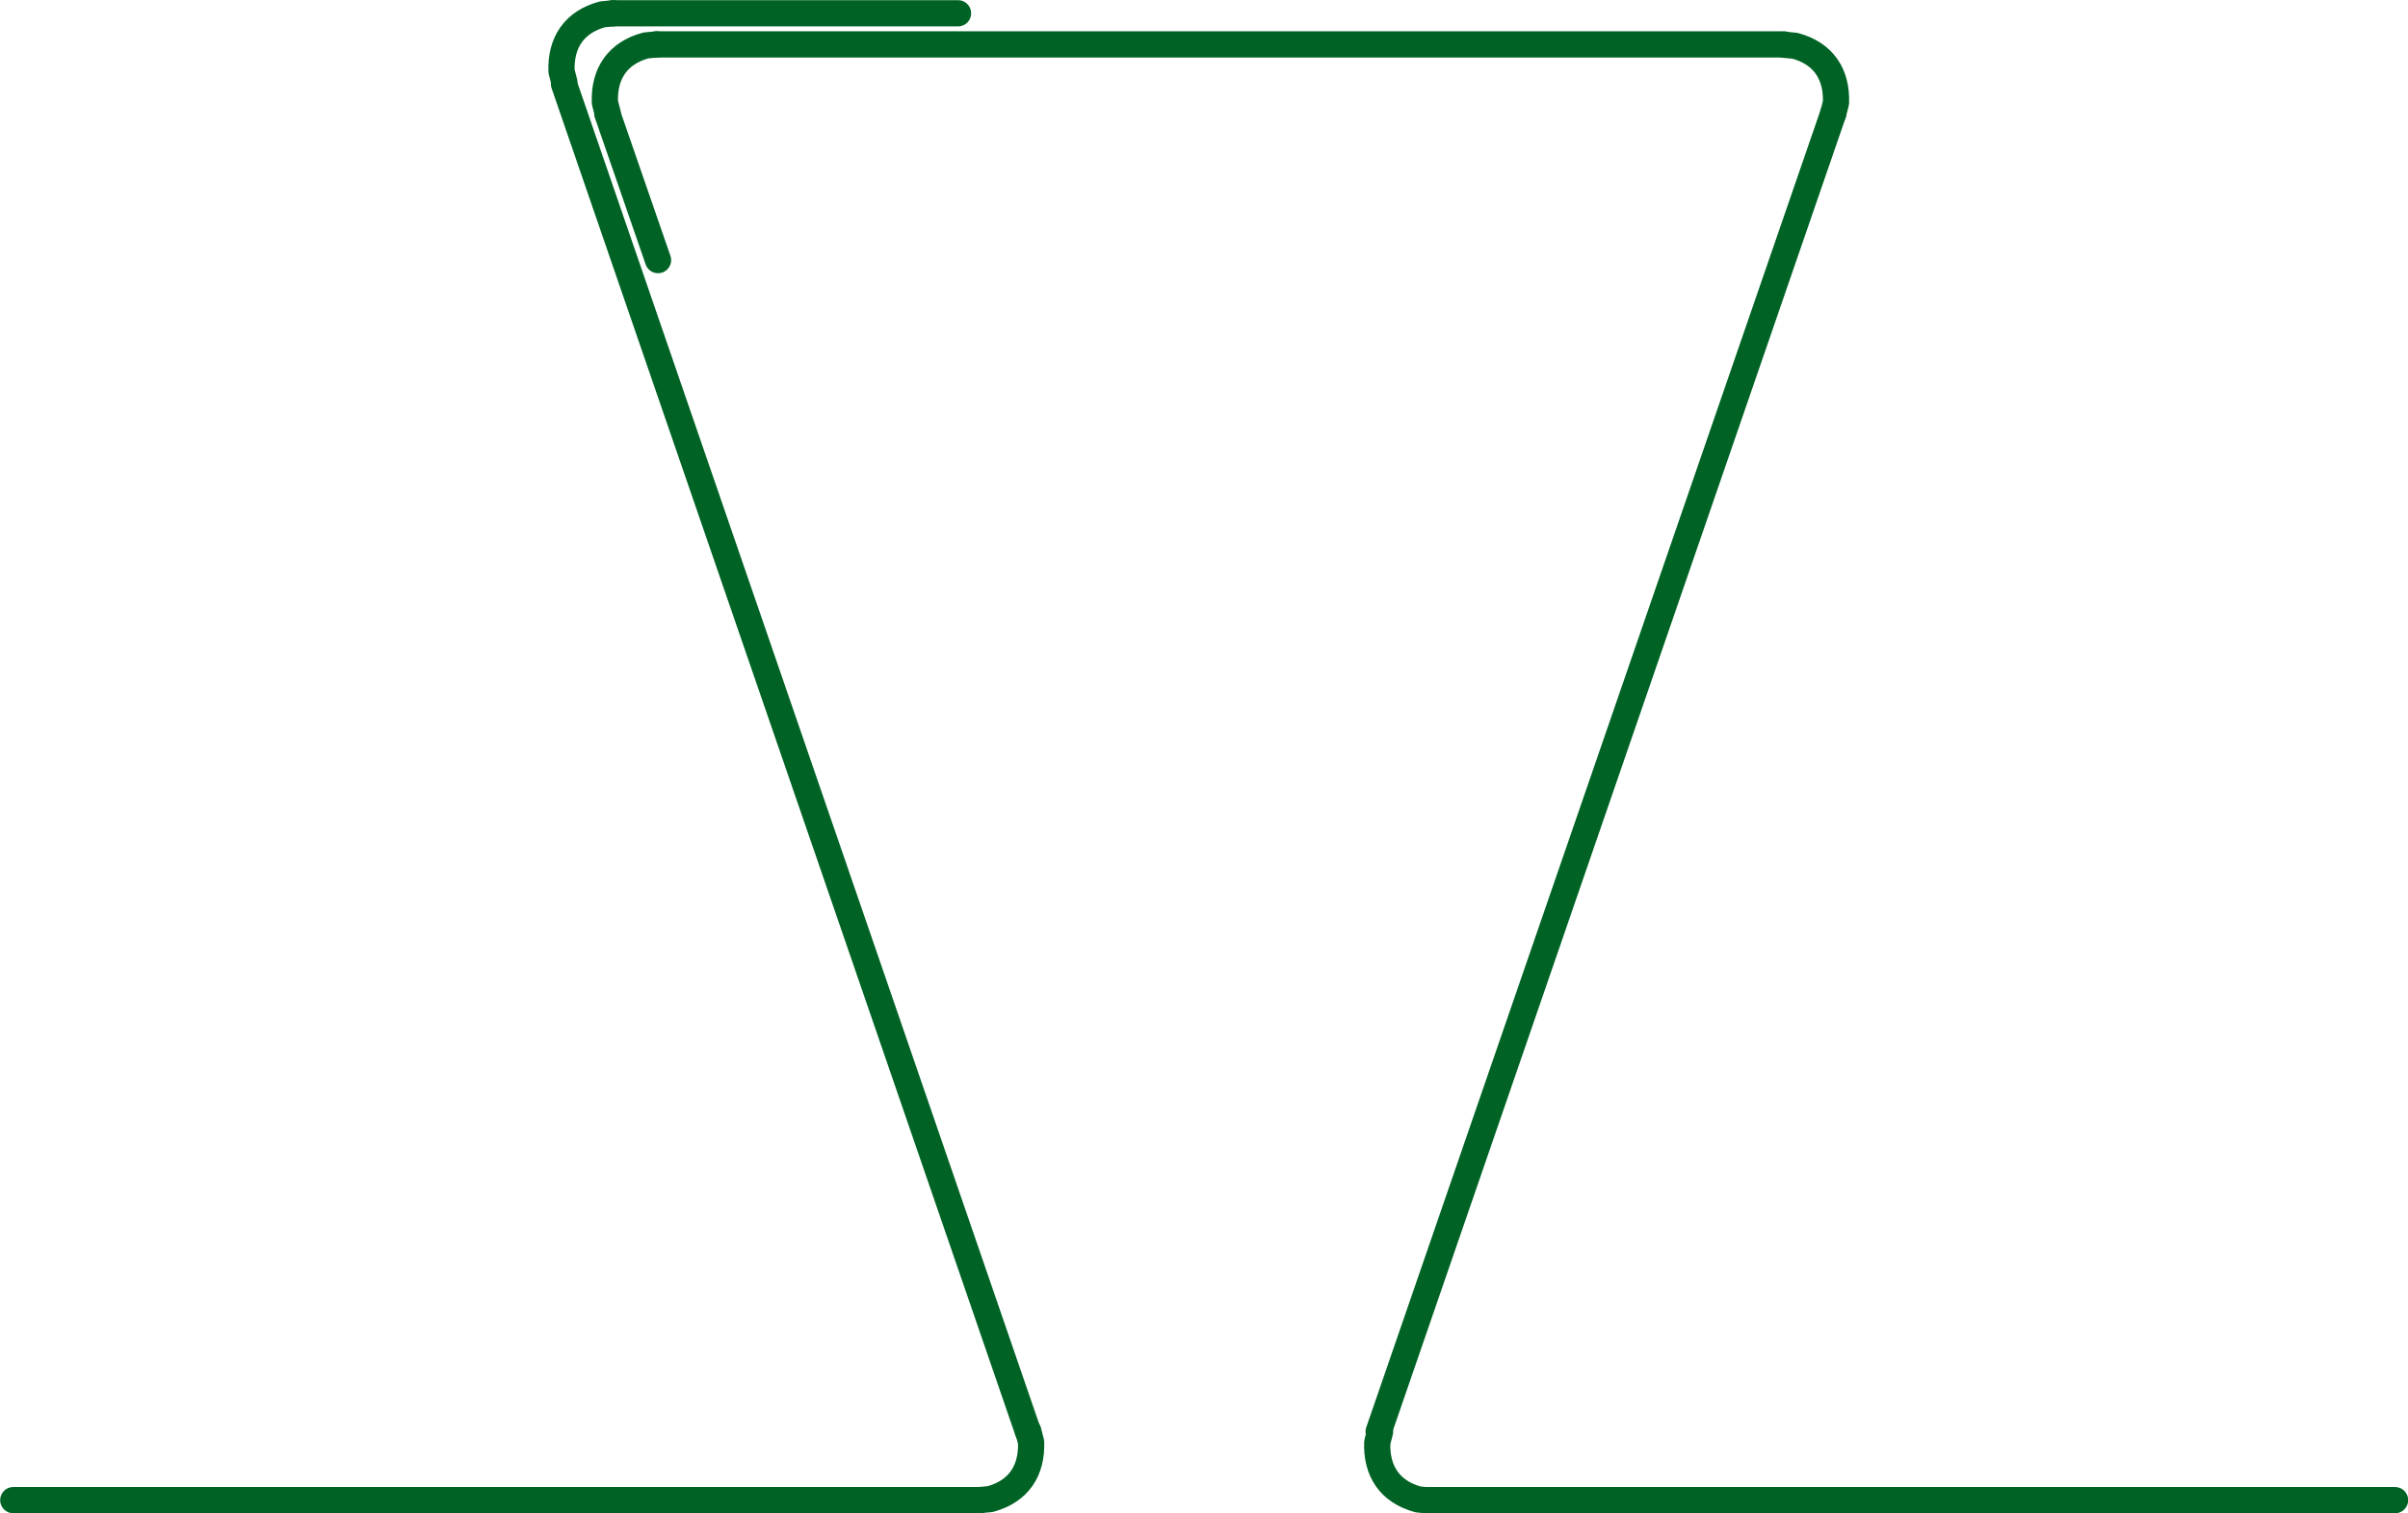 <?xml version="1.0" encoding="UTF-8"?>
<svg id="a" xmlns="http://www.w3.org/2000/svg" viewBox="0 0 68.87 43.29">
  <line x1="29.4" y1="40.95" x2="16.13" y2="2.4" style="fill: none; stroke: #006325; stroke-linecap: round; stroke-linejoin: round; stroke-width: .75px;"/>
  <path d="M28.01,42.91l.31-.03c.81-.22,1.2-.81,1.17-1.63l-.08-.31" style="fill: none; stroke: #006325; stroke-linecap: round; stroke-linejoin: bevel; stroke-width: .75px;"/>
  <line x1="28.01" y1="42.91" x2=".38" y2="42.91" style="fill: none; stroke: #006325; stroke-linecap: round; stroke-linejoin: round; stroke-width: .75px;"/>
  <line x1="39.43" y1="40.95" x2="52.43" y2="3.25" style="fill: none; stroke: #006325; stroke-linecap: round; stroke-linejoin: round; stroke-width: .75px;"/>
  <path d="M39.47,40.95l-.08.31c-.03.82.36,1.41,1.17,1.63l.31.03" style="fill: none; stroke: #006325; stroke-linecap: round; stroke-linejoin: bevel; stroke-width: .75px;"/>
  <path d="M52.43,3.25l.08-.31c.03-.82-.36-1.41-1.17-1.63l-.31-.03" style="fill: none; stroke: #006325; stroke-linecap: round; stroke-linejoin: bevel; stroke-width: .75px;"/>
  <line x1="18.78" y1="1.27" x2="51.02" y2="1.27" style="fill: none; stroke: #006325; stroke-linecap: round; stroke-linejoin: round; stroke-width: .75px;"/>
  <line x1="17.54" y1=".38" x2="27.4" y2=".38" style="fill: none; stroke: #006325; stroke-linecap: round; stroke-linejoin: round; stroke-width: .75px;"/>
  <line x1="18.82" y1="7.44" x2="17.37" y2="3.25" style="fill: none; stroke: #006325; stroke-linecap: round; stroke-linejoin: round; stroke-width: .75px;"/>
  <line x1="40.86" y1="42.91" x2="68.5" y2="42.91" style="fill: none; stroke: #006325; stroke-linecap: round; stroke-linejoin: round; stroke-width: .75px;"/>
  <path d="M18.78,1.27l-.31.03c-.81.22-1.2.81-1.17,1.63l.08.31" style="fill: none; stroke: #006325; stroke-linecap: round; stroke-linejoin: bevel; stroke-width: .75px;"/>
  <path d="M17.54.38l-.31.03c-.81.22-1.2.81-1.17,1.63l.08.31" style="fill: none; stroke: #006325; stroke-linecap: round; stroke-linejoin: bevel; stroke-width: .75px;"/>
</svg>